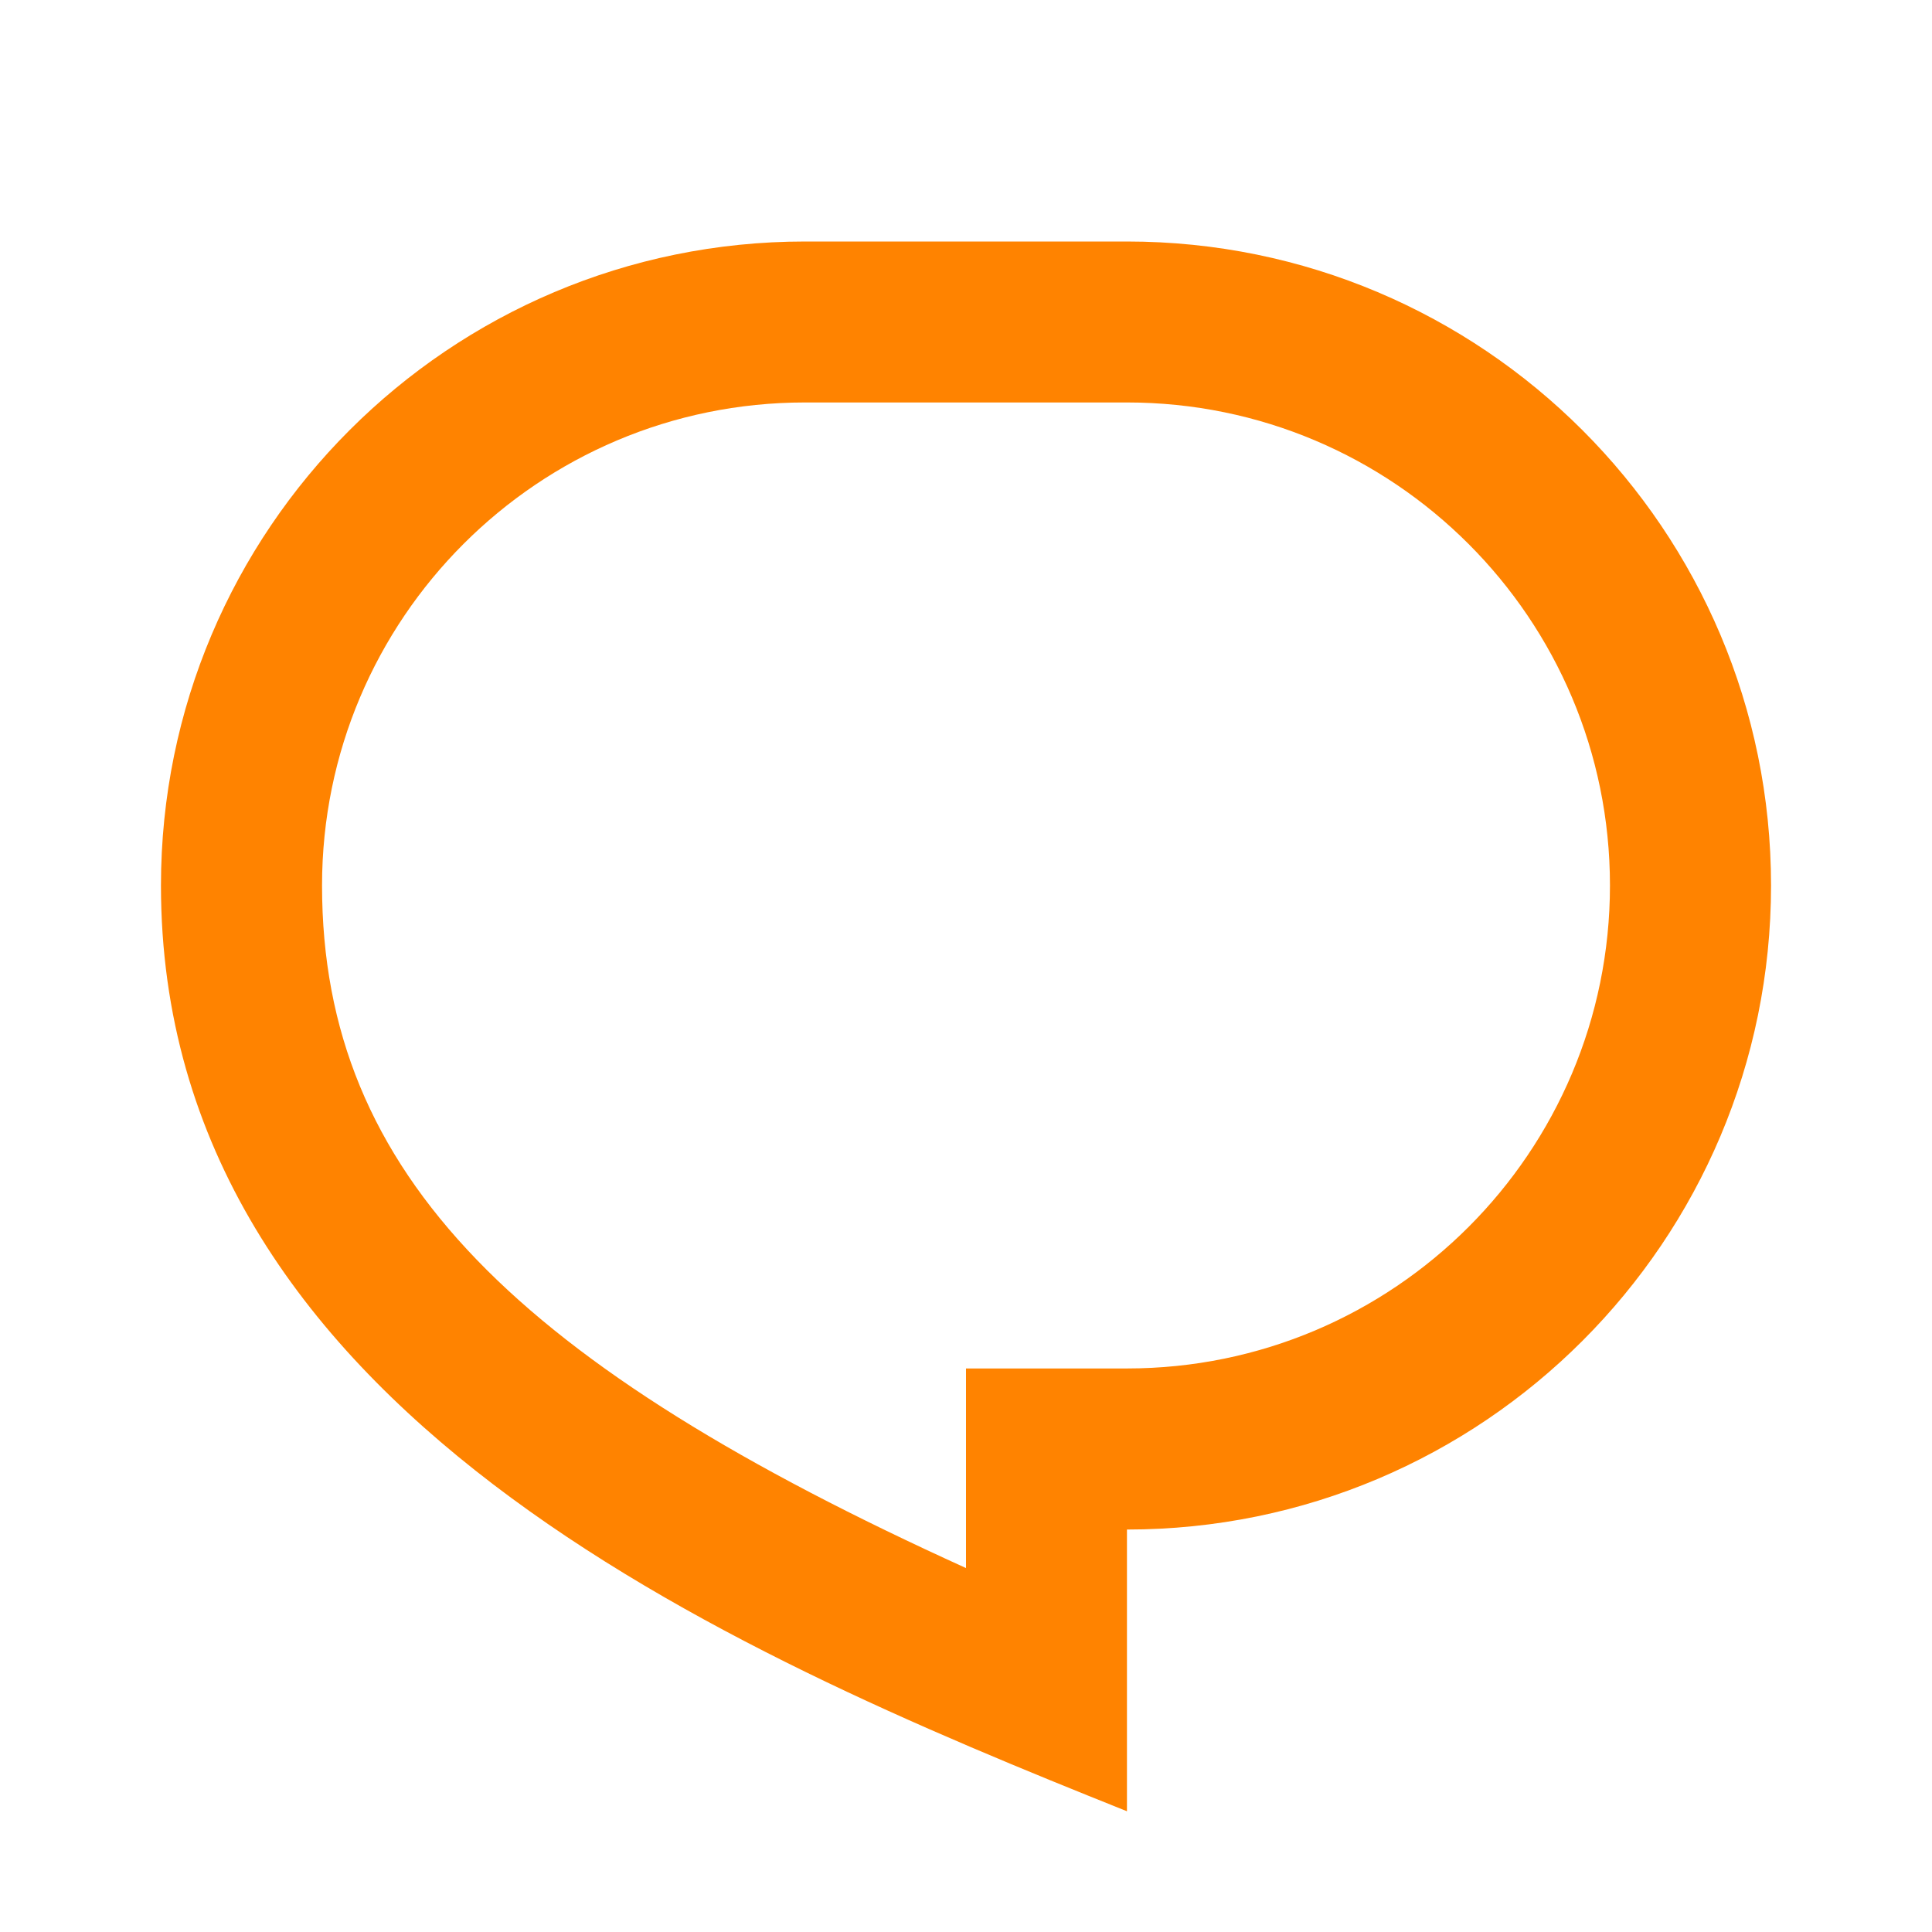 <svg xmlns="http://www.w3.org/2000/svg" fill="none" viewBox="0 0 16 16" height="16" width="16">
<path fill="#FF8300" d="M6.667 2H9.333C12.279 2 14.667 4.388 14.667 7.333C14.667 10.279 12.279 12.667 9.333 12.667V15C6 13.667 1.333 11.667 1.333 7.333C1.333 4.388 3.721 2 6.667 2ZM8 11.333H9.333C11.543 11.333 13.333 9.542 13.333 7.333C13.333 5.124 11.543 3.333 9.333 3.333H6.667C4.458 3.333 2.667 5.124 2.667 7.333C2.667 9.74 4.308 11.31 8 12.986V11.333Z"></path>
</svg>
